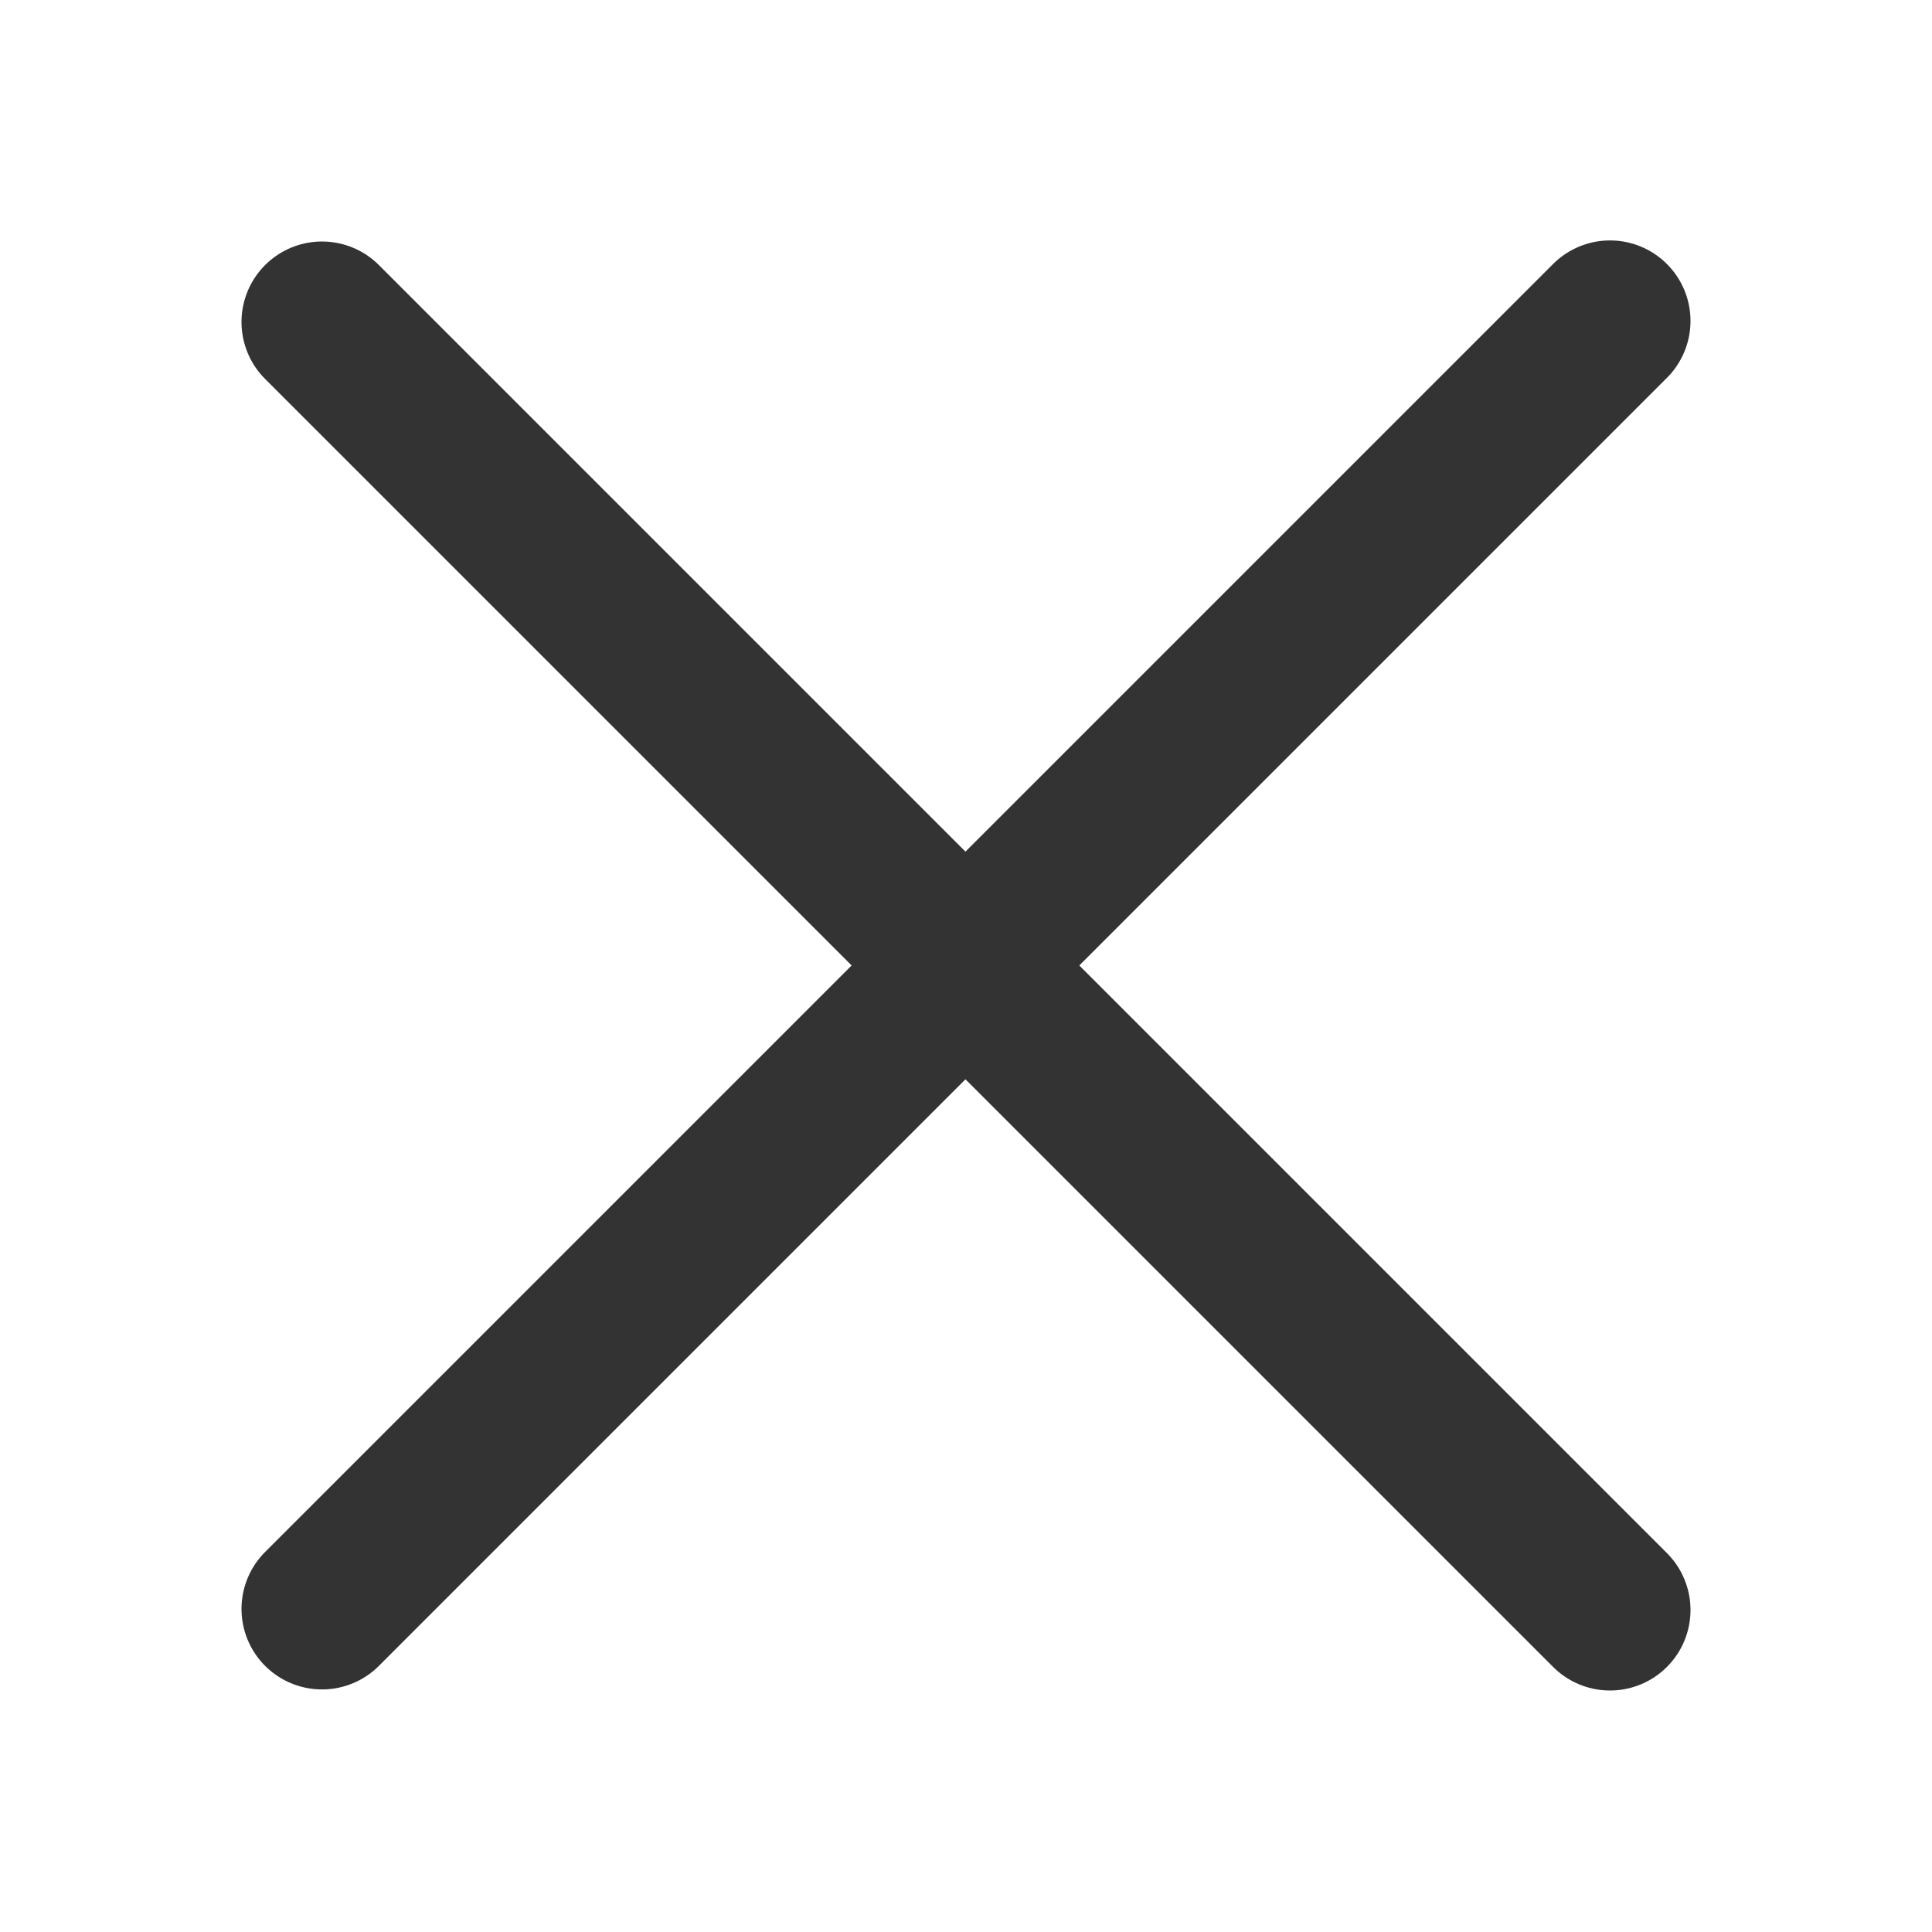 <svg width="18" height="18" viewBox="0 0 18 18" fill="none" xmlns="http://www.w3.org/2000/svg" xmlns:xlink="http://www.w3.org/1999/xlink">
	<desc>
			Created with Pixso.
	</desc>
	<defs>
		<clipPath id="clip296_3224">
			<rect id="关闭" width="18" height="18" fill="white" fill-opacity="0"/>
		</clipPath>
	</defs>
	<g clip-path="url(#clip296_3224)">
		<path id="path" d="M2.5 3.53L2.47 3.53C2.17 3.23 2.17 2.76 2.47 2.46C2.76 2.17 3.23 2.17 3.53 2.46L3.53 2.49L2.5 3.53ZM15.5 14.46L15.53 14.46C15.83 14.76 15.83 15.23 15.53 15.53C15.23 15.82 14.77 15.82 14.47 15.53L14.47 15.5L15.5 14.46Z" fill="#000000" fill-opacity="0" fill-rule="nonzero"/>
		<path id="path" d="M3 3L15 15" stroke="#333333" stroke-opacity="1" stroke-width="1.5" stroke-linejoin="round" stroke-linecap="round"/>
		<path id="path" d="M3.53 15.5L3.53 15.53C3.23 15.82 2.76 15.82 2.47 15.53C2.17 15.23 2.17 14.76 2.47 14.46L2.5 14.46L3.53 15.5ZM14.47 2.49L14.47 2.46C14.77 2.17 15.23 2.17 15.53 2.46C15.83 2.76 15.83 3.23 15.53 3.53L15.5 3.53L14.47 2.49Z" fill="#000000" fill-opacity="0" fill-rule="nonzero"/>
		<path id="path" d="M3 14.99L15 2.99" stroke="#333333" stroke-opacity="1" stroke-width="1.5" stroke-linejoin="round" stroke-linecap="round"/>
	</g>
</svg>
